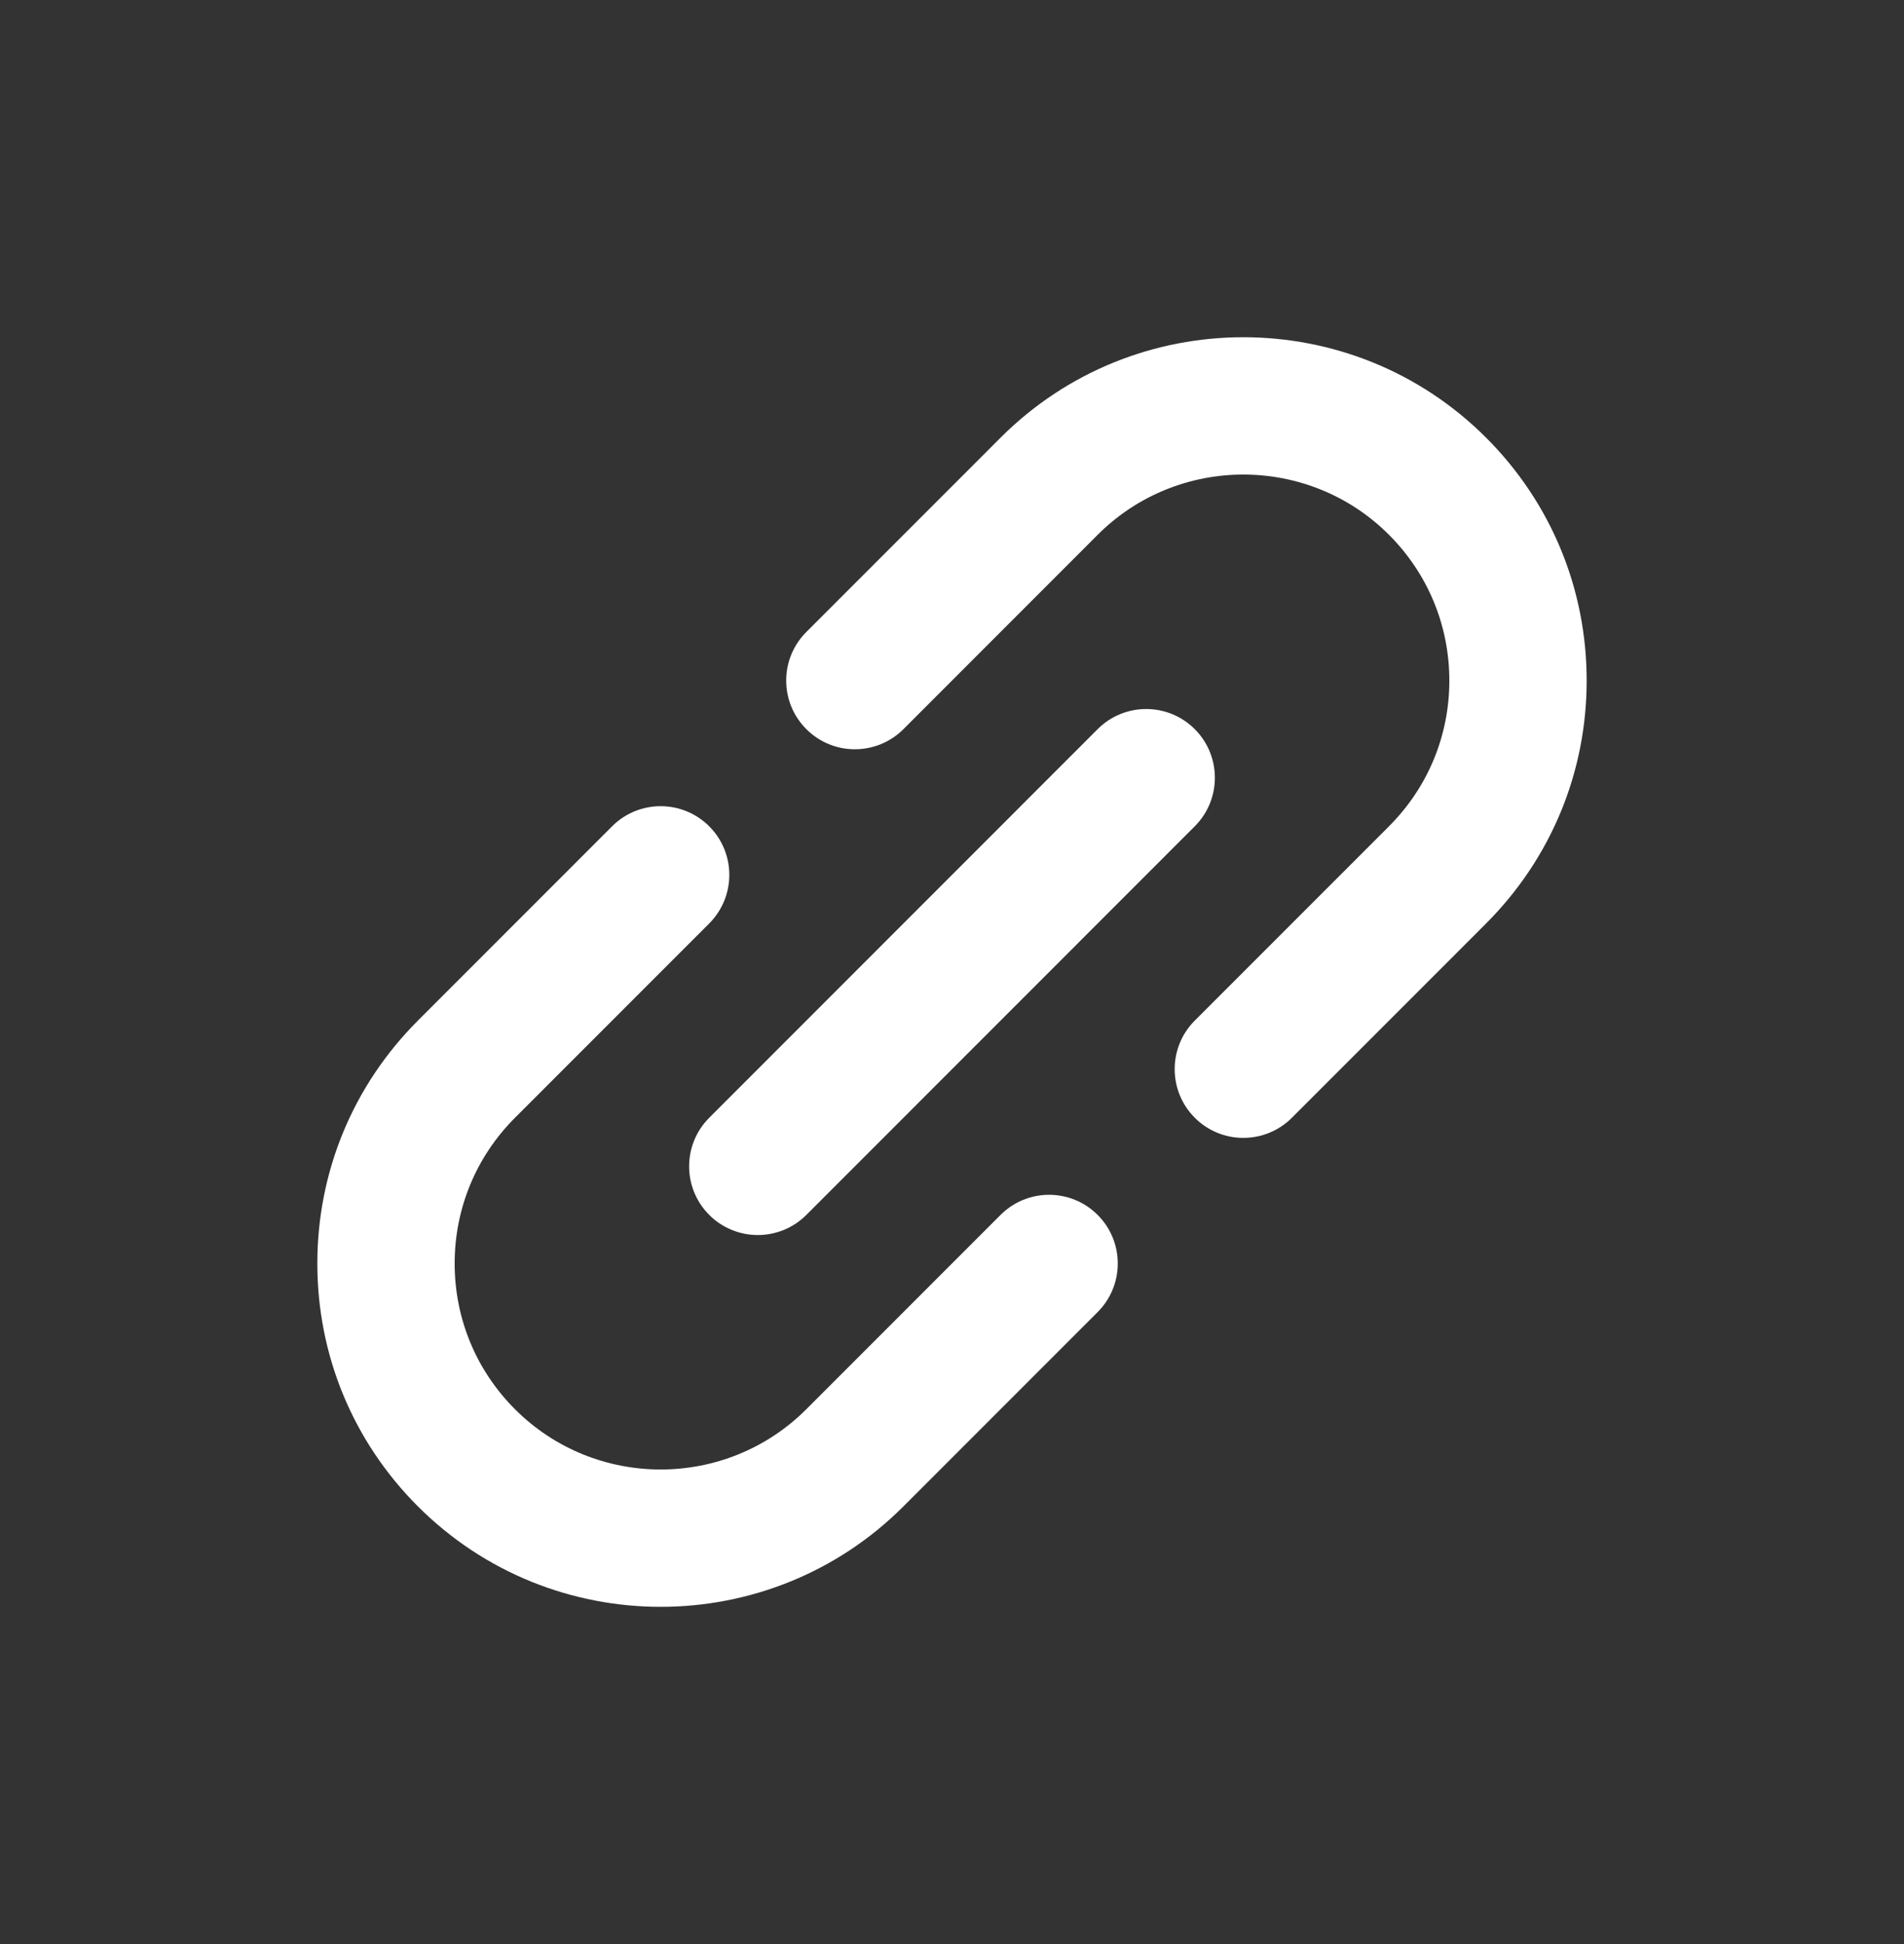 <svg width="48" height="49" viewBox="0 0 48 49" fill="none" xmlns="http://www.w3.org/2000/svg">
<rect x="0" y="0" width="48" height="49" fill="#333333" stroke="none"/>
<path d="M25.224 30.622L20.328 35.519C18.303 37.545 15.008 37.545 12.983 35.52C12.002 34.538 11.462 33.234 11.462 31.846C11.462 30.459 12.002 29.155 12.983 28.173L17.879 23.276C18.555 22.599 18.555 21.503 17.879 20.827C17.203 20.151 16.107 20.151 15.431 20.827L10.535 25.724L10.534 25.726C8.9 27.36 8 29.534 8 31.846C8 34.159 8.9 36.333 10.535 37.968C12.223 39.656 14.439 40.5 16.655 40.5C18.872 40.5 21.089 39.656 22.776 37.968L27.672 33.071C28.348 32.394 28.348 31.298 27.672 30.622C26.996 29.946 25.9 29.946 25.224 30.622ZM40 17.154C40 14.841 39.1 12.667 37.465 11.032C34.09 7.656 28.599 7.656 25.224 11.032L25.224 11.032L20.328 15.929C19.651 16.605 19.651 17.702 20.328 18.378C20.488 18.539 20.679 18.667 20.889 18.754C21.099 18.841 21.324 18.886 21.552 18.885C21.995 18.885 22.438 18.716 22.776 18.378L27.672 13.48C29.697 11.455 32.992 11.455 35.017 13.48C35.997 14.462 36.538 15.766 36.538 17.154C36.538 18.541 35.998 19.845 35.017 20.826L35.017 20.827L30.12 25.724C29.445 26.4 29.445 27.497 30.121 28.173C30.281 28.334 30.472 28.462 30.682 28.549C30.892 28.636 31.117 28.681 31.345 28.68C31.788 28.68 32.231 28.511 32.569 28.173L37.465 23.276L37.466 23.274C39.1 21.639 40 19.466 40 17.154Z" fill="white"/>
<path d="M17.88 30.622C18.04 30.783 18.231 30.91 18.441 30.997C18.651 31.084 18.876 31.129 19.104 31.129C19.547 31.129 19.99 30.96 20.328 30.622L30.12 20.827C30.796 20.151 30.796 19.054 30.12 18.378C29.444 17.702 28.348 17.702 27.672 18.378L17.88 28.173C17.204 28.849 17.204 29.946 17.88 30.622Z" fill="white"/>
</svg>
